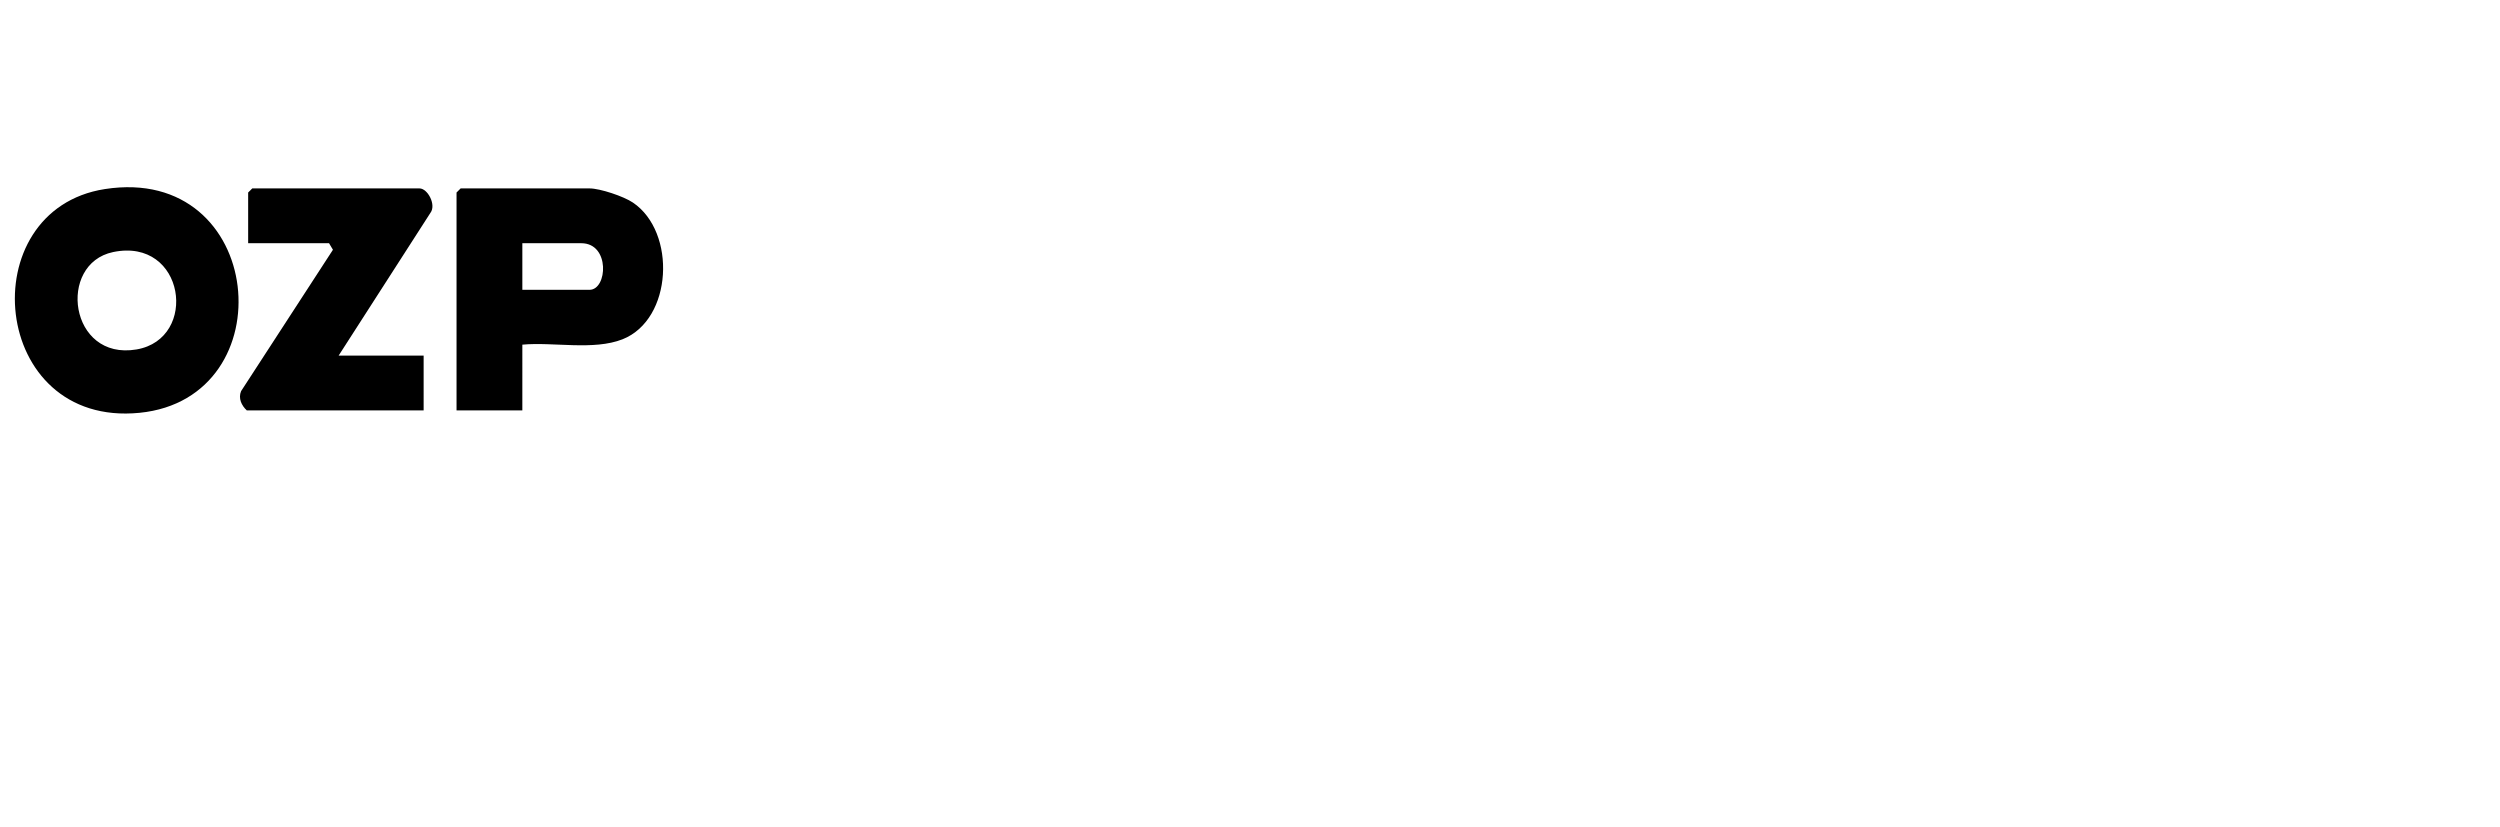 <svg xmlns="http://www.w3.org/2000/svg" width="5048" height="1670" fill="none"><g clip-path="url(#a)" fill="#000"><path d="M211.761 381.764c324.481-50.471 366.945 422.301 69.978 451.798-302.281 29.994-340.592-409.684-69.978-451.798Zm16.553 127.227c-113.217 23.686-88.581 219.701 47.28 196.624 126.338-21.527 98.158-227.006-47.28-196.624Zm826.396 186.882V828.69H921.844V388.735l8.304-8.301h260.202c21.32 0 69.1 16.048 87.64 28.611 88.09 59.435 80.39 235.915-20.98 276.037-58.41 23.077-139.79 5.036-202.3 10.847v-.056Zm0-110.68h135.64c36.32 0 41.91-94.079-16.61-94.079h-119.03v94.079Z"/><path d="M683.779 718.009h171.625V828.69H498.313c-10.74-9.961-17.494-24.461-11.515-38.904L672.264 504.34l-7.862-13.226H501.081V388.735l8.305-8.301h337.713c16.443 0 34.436 33.425 21.869 49.584L683.779 718.009Z"/></g><defs><clipPath id="a"><path fill="#fff" transform="translate(30 378)" d="M0 0h1309v457H0z"/></clipPath></defs></svg>